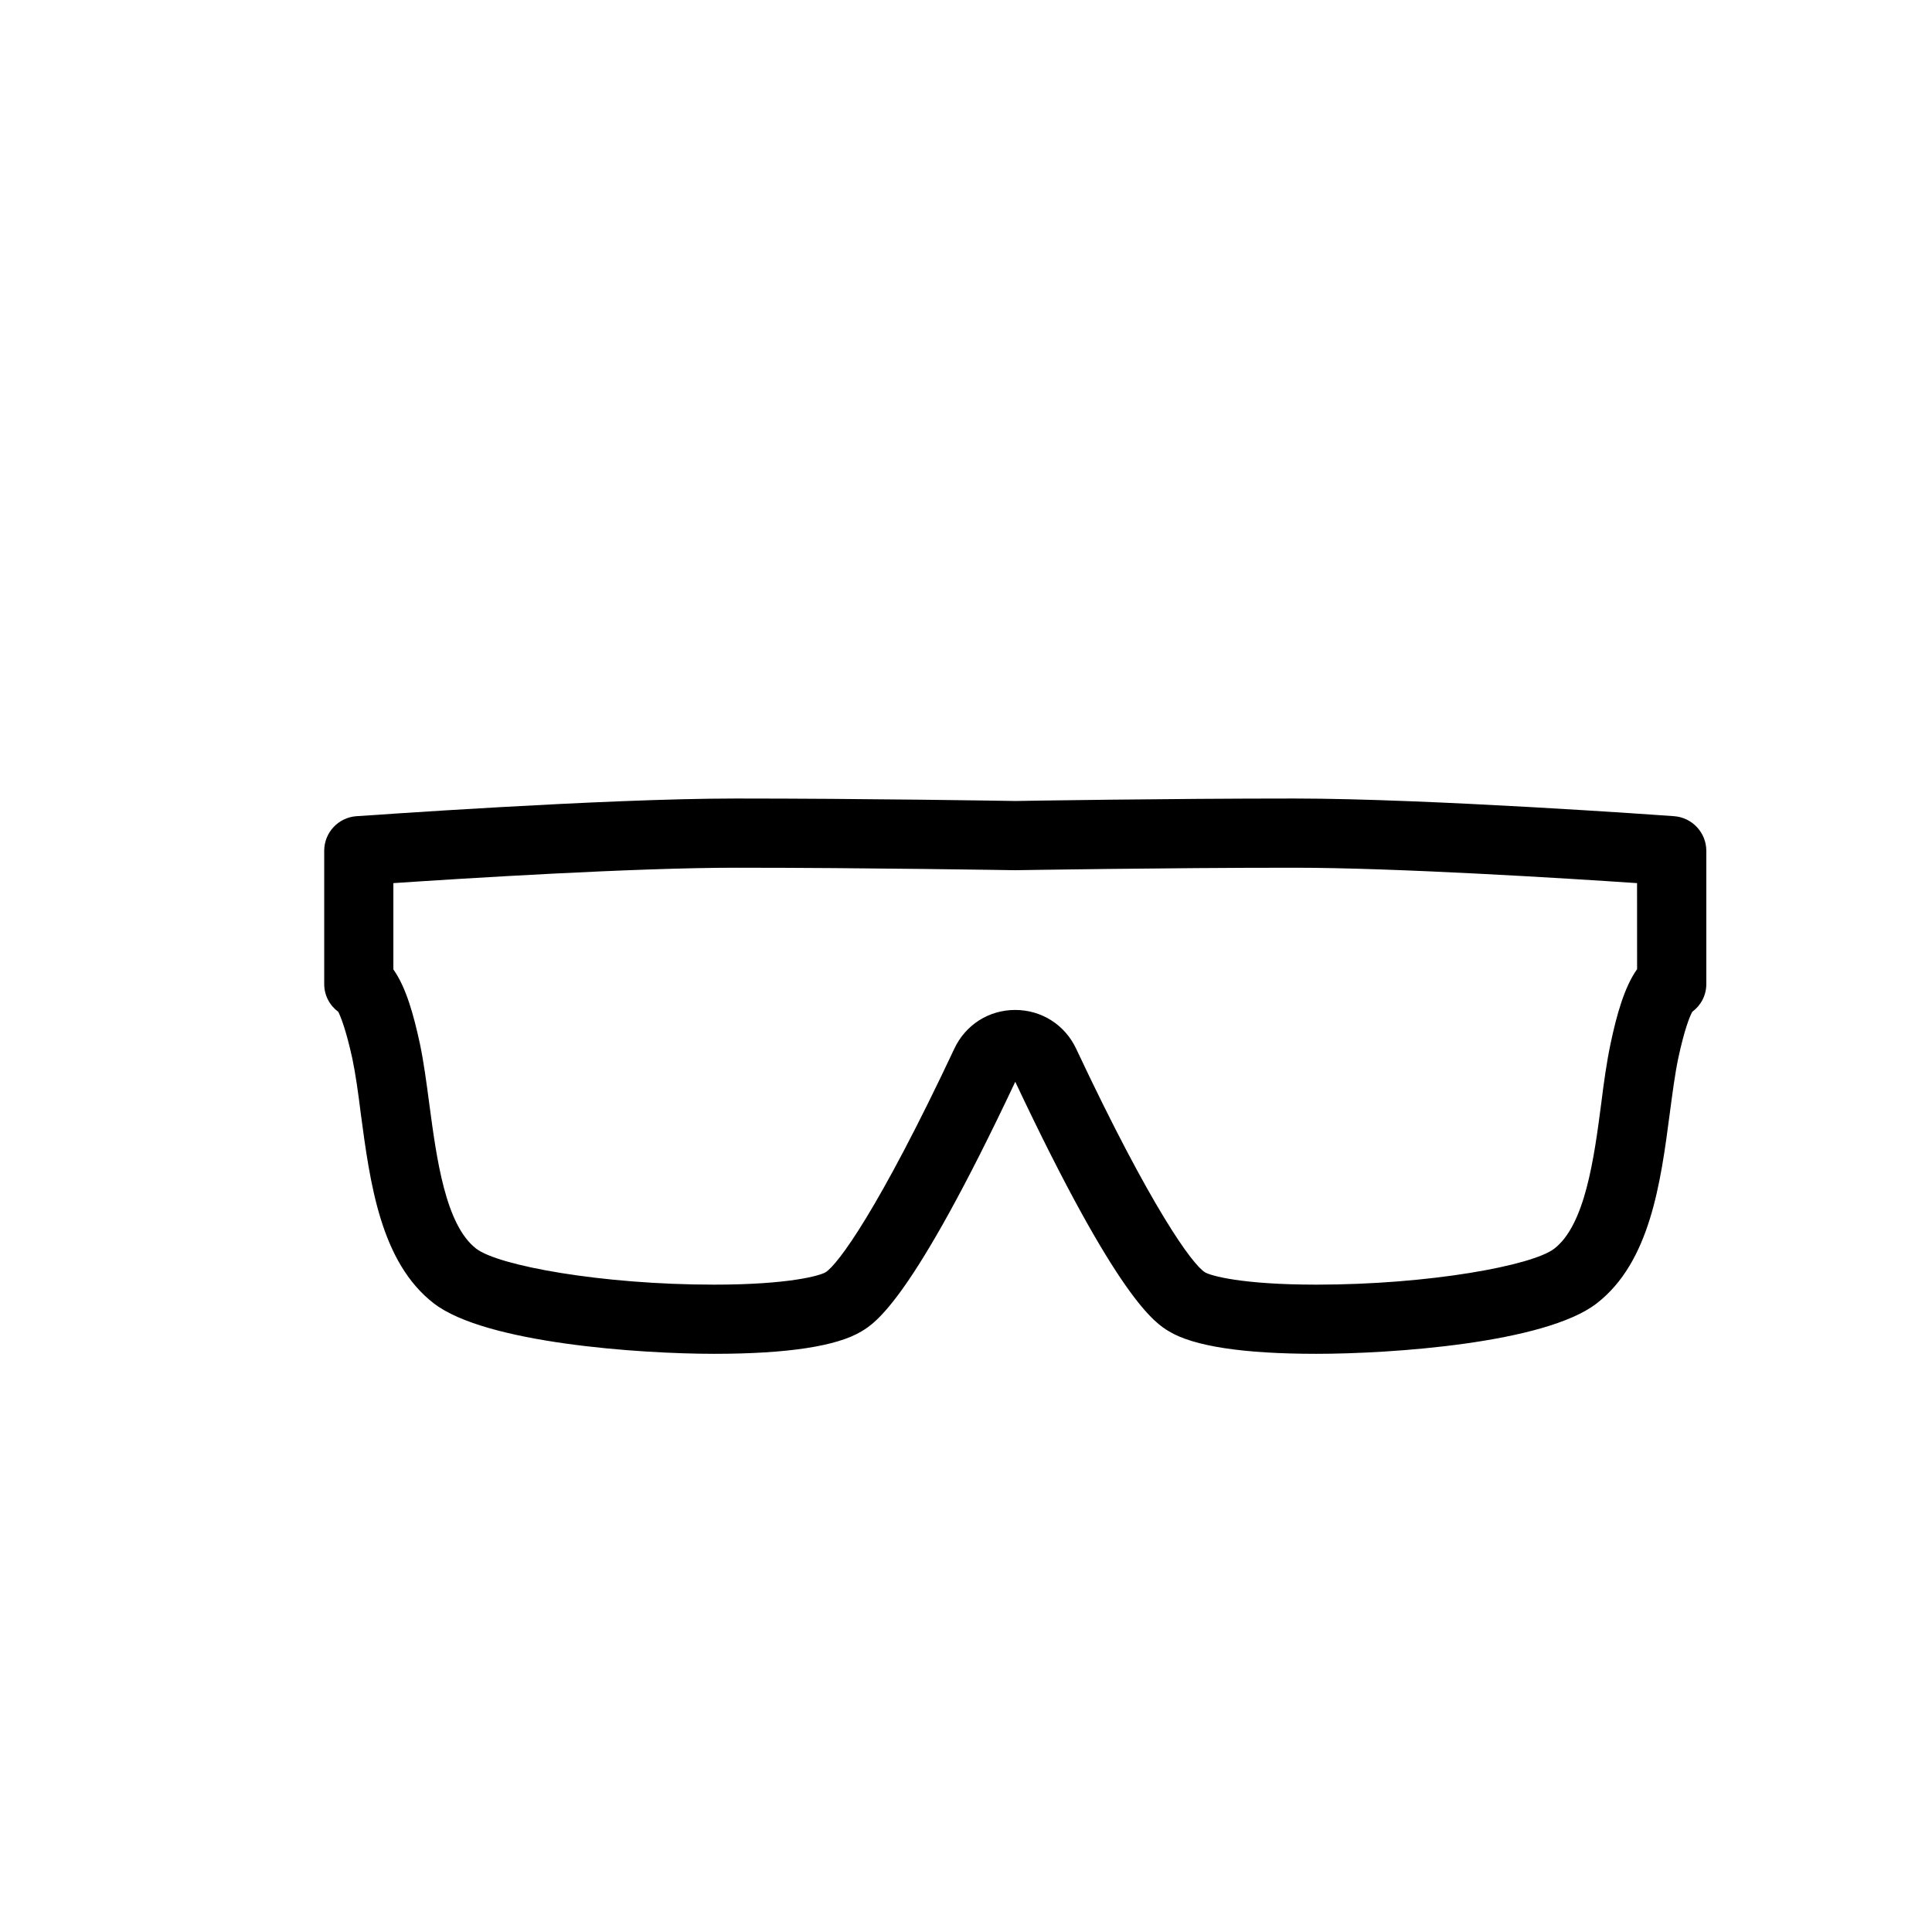 <?xml version="1.0" encoding="UTF-8"?>
<!-- Uploaded to: SVG Repo, www.svgrepo.com, Generator: SVG Repo Mixer Tools -->
<svg fill="#000000" width="800px" height="800px" version="1.1" viewBox="144 144 512 512" xmlns="http://www.w3.org/2000/svg">
 <path d="m587.67 360.3c-2.672-0.203-65.395-4.684-100.61-4.684-33.855 0-71.34 0.605-74.008 0.656-2.719-0.051-40.152-0.656-74.008-0.656-35.215 0-97.992 4.535-100.61 4.684-4.785 0.352-8.516 4.332-8.516 9.168v35.316c0 3.023 1.461 5.691 3.727 7.356 0.605 1.211 2.016 4.586 3.727 12.395 0.855 4.082 1.562 9.117 2.215 14.41 2.469 18.539 5.238 39.551 19.398 50.48 13.652 10.531 54.562 13.352 74.262 13.352 19.398 0 32.547-2.016 39.047-5.945 3.68-2.215 13.402-8.113 40.758-66.148 27.355 58.039 37.082 63.934 40.758 66.148 6.5 3.93 19.648 5.945 39.047 5.945 19.699 0 60.559-2.769 74.262-13.352 14.156-10.934 16.977-31.941 19.398-50.48 0.707-5.289 1.359-10.328 2.215-14.41 1.664-7.809 3.074-11.184 3.727-12.395 2.266-1.664 3.727-4.332 3.727-7.356v-35.316c0-4.785-3.731-8.812-8.516-9.168zm-9.875 40.609c-3.324 4.734-5.391 12.09-7.004 19.801-1.008 4.785-1.762 10.176-2.469 15.871-1.863 14.258-4.231 32.043-12.445 38.34-5.844 4.484-33.152 9.523-63.027 9.523-19.801 0-28.012-2.367-29.523-3.273-3.273-2.016-14.156-16.777-34.16-59.297-2.973-6.297-9.168-10.227-16.121-10.227-7.004 0-13.148 3.93-16.121 10.227-20 42.523-30.883 57.281-34.16 59.297-1.512 0.906-9.773 3.273-29.523 3.273-29.875 0-57.184-5.039-63.027-9.523-8.211-6.297-10.531-24.082-12.445-38.34-0.754-5.691-1.461-11.035-2.469-15.871-1.664-7.707-3.68-15.062-7.055-19.801v-22.871c18.691-1.258 63.781-4.082 90.785-4.082 34.812 0 73.457 0.656 73.859 0.656h0.301c0.402 0 39.047-0.656 73.859-0.656 27.004 0 72.094 2.82 90.785 4.082l0.012 22.871z"/>
</svg>